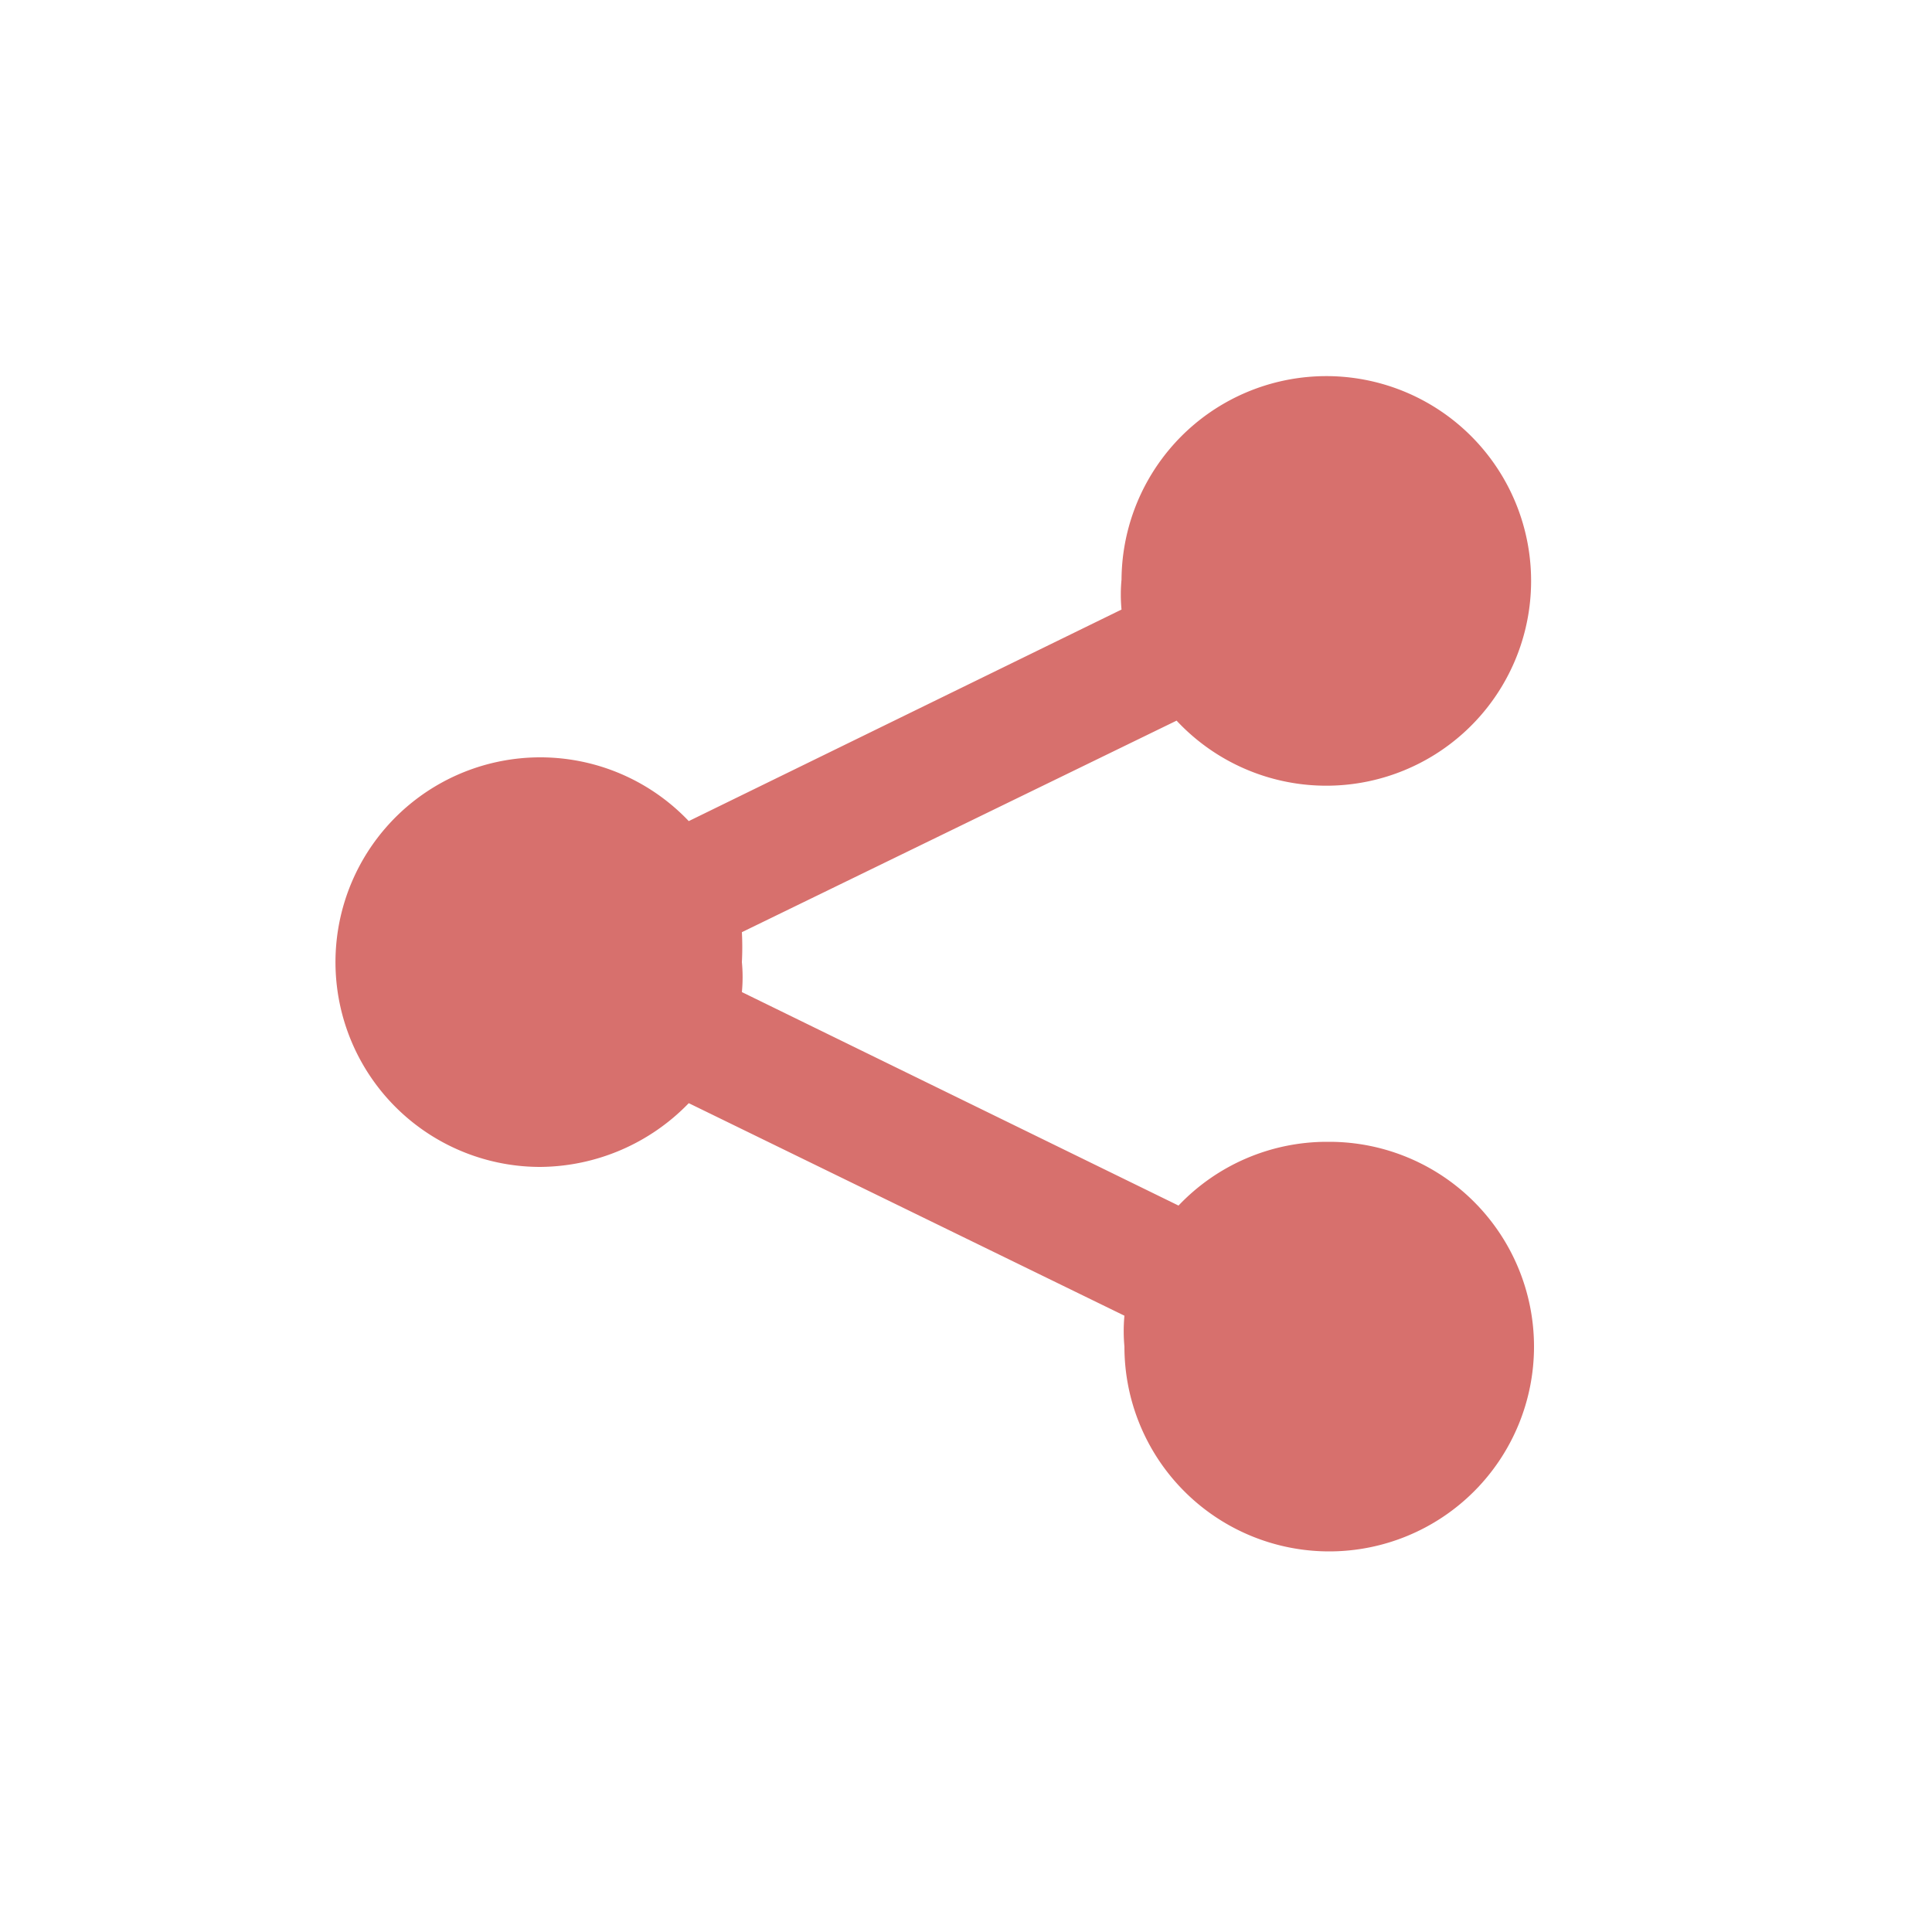 <svg id="图层_1" data-name="图层 1" xmlns="http://www.w3.org/2000/svg" viewBox="0 0 20 20"><defs><style>.cls-1{fill:#d7706d;}</style></defs><title>vi_my_share</title><g id="my_share"><path class="cls-1" d="M13.73,11.82a2.12,2.12,0,0,0-1.53.66L7.68,10.27a1.63,1.63,0,0,0,0-.31,3,3,0,0,0,0-.31l4.5-2.19A2.12,2.12,0,1,0,11.61,6a1.63,1.63,0,0,0,0,.31L7.13,8.5a2.12,2.12,0,1,0-1.54,3.58,2.16,2.16,0,0,0,1.54-.66l4.51,2.2a1.73,1.73,0,0,0,0,.32,2.12,2.12,0,1,0,2.12-2.12Zm0,0"/></g></svg>